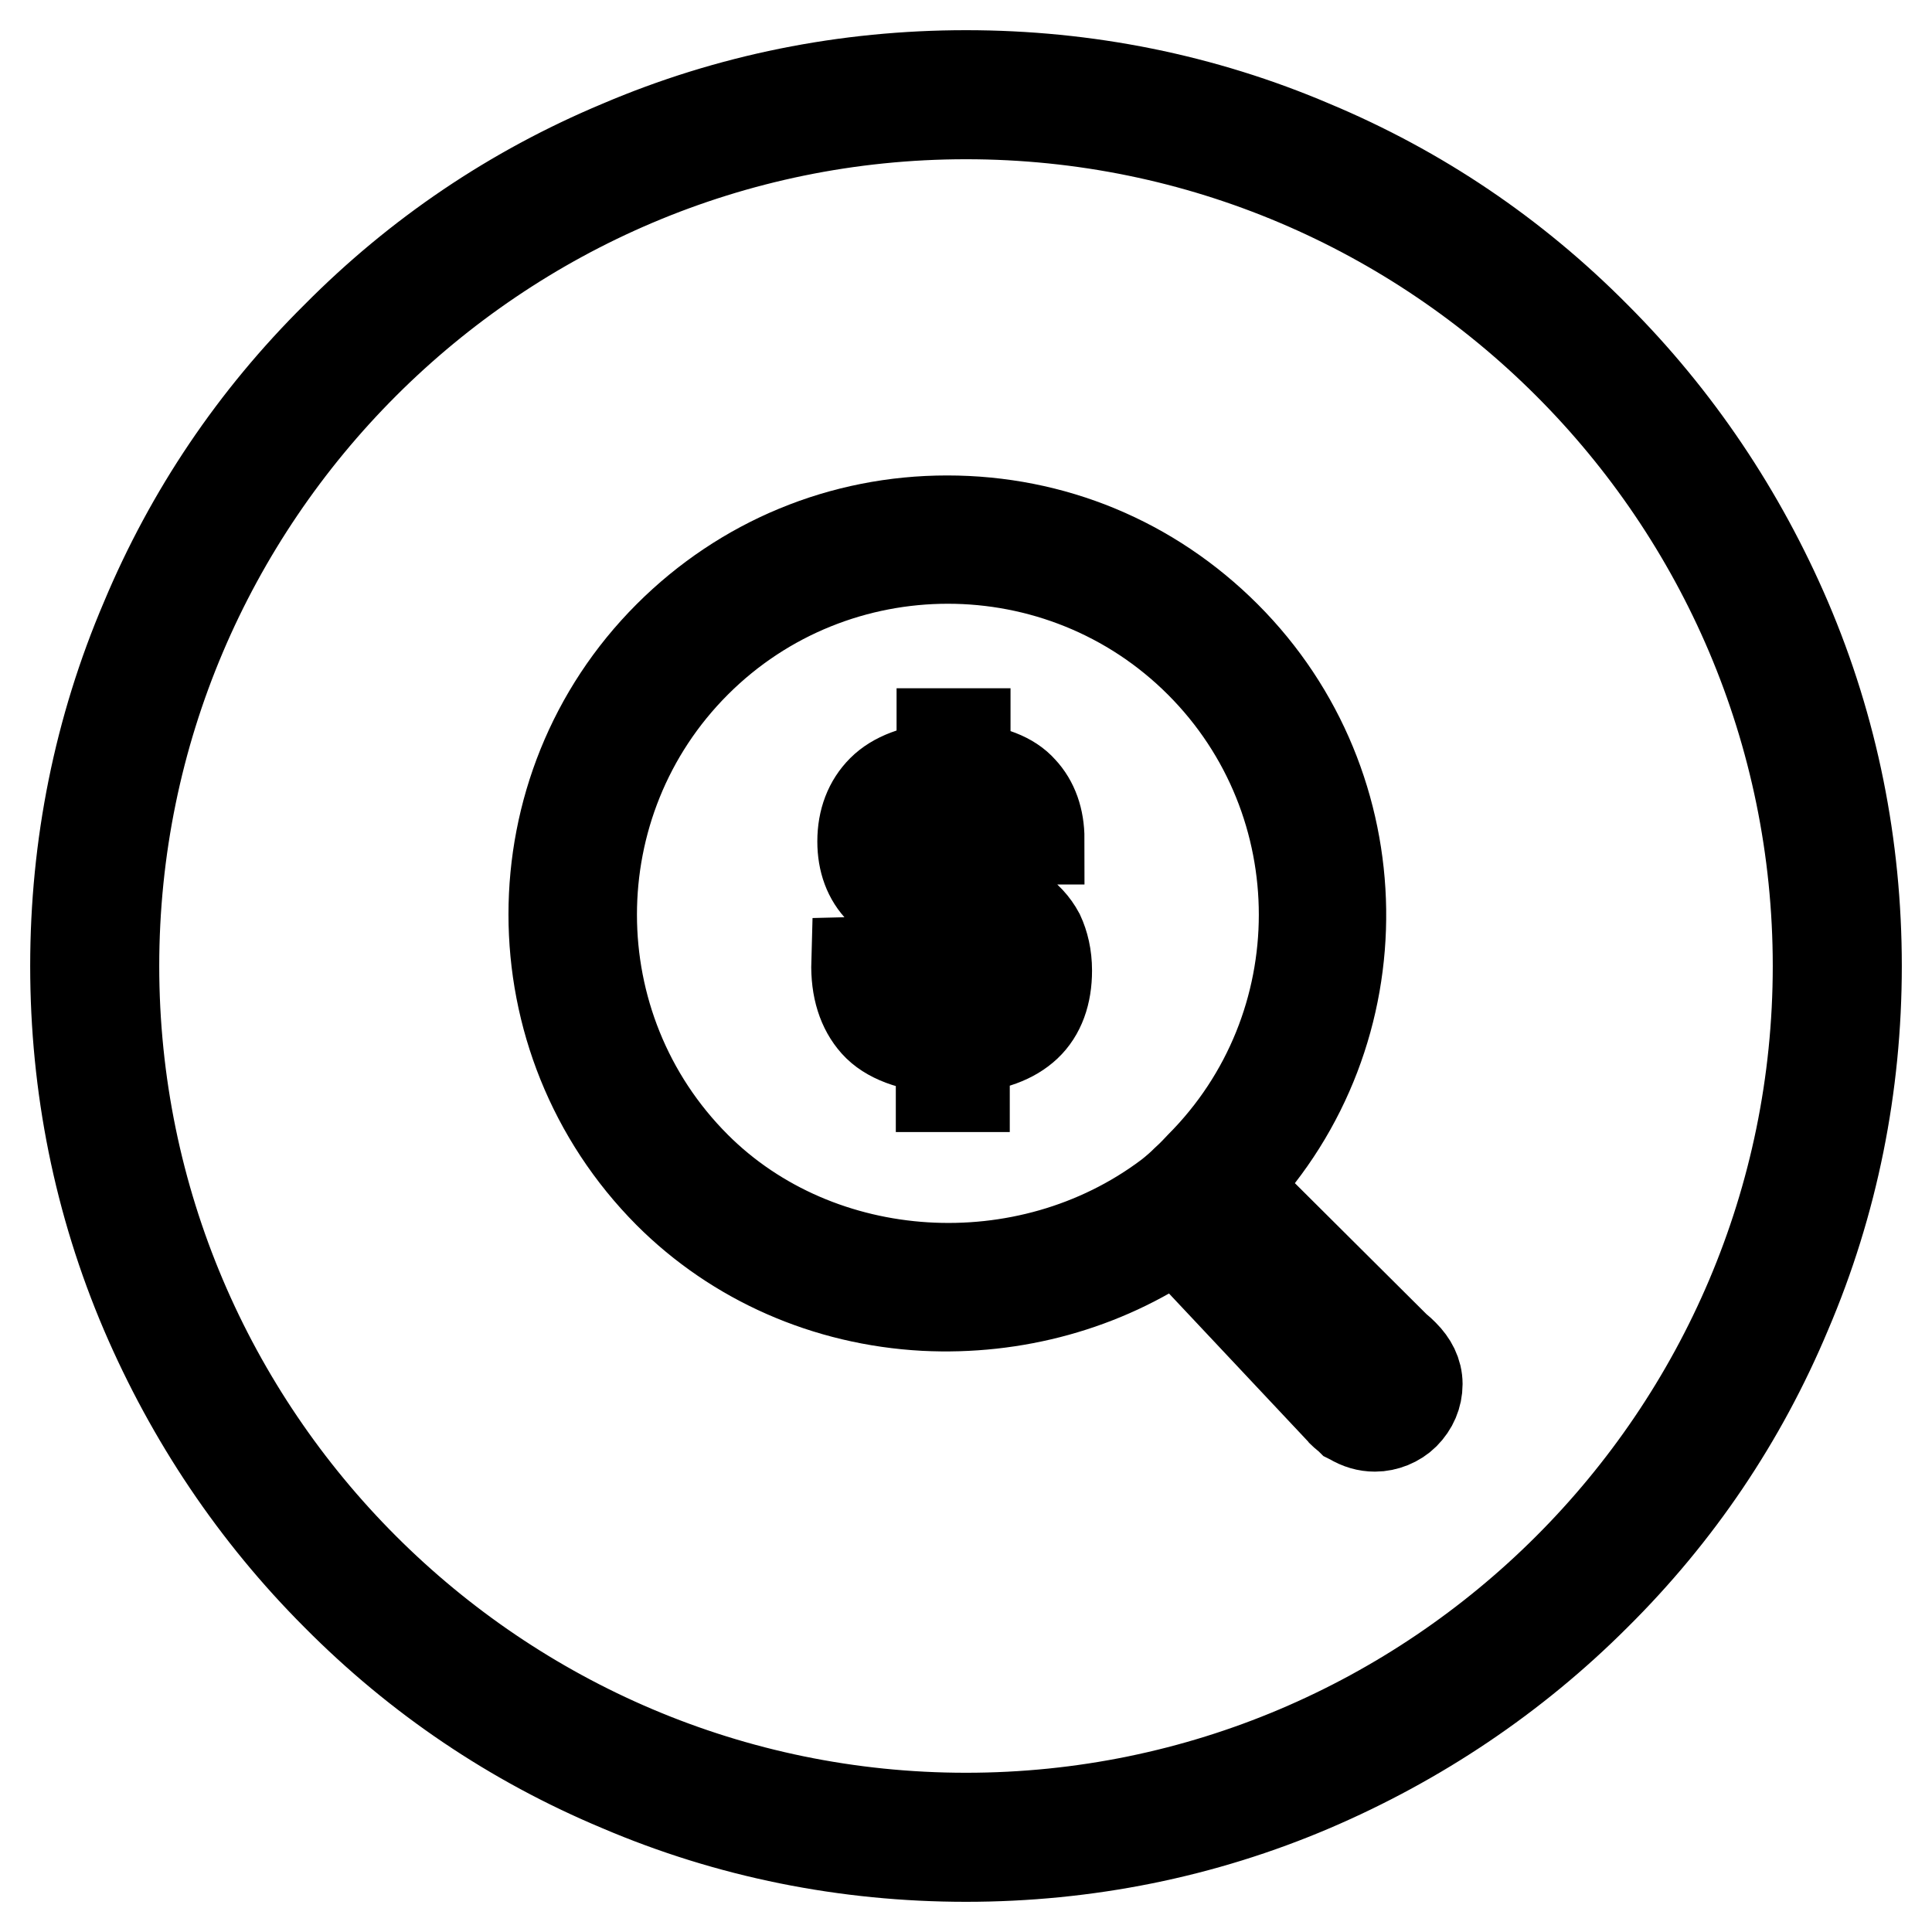 <?xml version="1.0" encoding="utf-8"?>
<!-- Svg Vector Icons : http://www.onlinewebfonts.com/icon -->
<!DOCTYPE svg PUBLIC "-//W3C//DTD SVG 1.1//EN" "http://www.w3.org/Graphics/SVG/1.1/DTD/svg11.dtd">
<svg version="1.1" xmlns="http://www.w3.org/2000/svg" xmlns:xlink="http://www.w3.org/1999/xlink" x="0px" y="0px" viewBox="0 0 256 256" enable-background="new 0 0 256 256" xml:space="preserve">
<g> <path stroke-width="12" fill-opacity="0" stroke="#000000"  d="M128,246c-15.9,0-31.4-3.1-45.9-9.3c-14.1-5.9-26.7-14.4-37.5-25.3c-10.8-10.8-19.3-23.5-25.3-37.5 c-6.2-14.5-9.3-30-9.3-45.9c0-15.9,3.1-31.4,9.3-45.9C25.2,68,33.7,55.4,44.6,44.6C55.4,33.7,68,25.2,82.1,19.3 c14.5-6.2,30-9.3,45.9-9.3c15.9,0,31.4,3.1,45.9,9.3c14.1,5.9,26.7,14.4,37.5,25.3c10.8,10.8,19.3,23.5,25.3,37.5 c6.2,14.5,9.3,30,9.3,45.9c0,15.9-3.1,31.4-9.3,45.9c-5.9,14.1-14.4,26.7-25.3,37.5c-10.8,10.8-23.5,19.3-37.5,25.3 C159.4,242.9,143.9,246,128,246L128,246z M128,15.1C65.8,15.1,15.1,65.8,15.1,128S65.8,240.9,128,240.9 c62.2,0,112.9-50.6,112.9-112.9S190.2,15.1,128,15.1z"/> <path stroke-width="12" fill-opacity="0" stroke="#000000"  d="M117.5,127.4c0.1,2.6,0.6,4.5,1.6,5.7c1,1.3,2.9,2,5.6,2.3v-14.1c-3.7-0.6-6.4-1.8-8-3.4 c-1.6-1.6-2.4-3.8-2.4-6.4c0-2.8,0.9-5.1,2.6-6.8c1.7-1.7,4.4-2.7,7.9-3v-4.5h3.1v4.5c3.5,0.4,6,1.3,7.5,3c1.5,1.6,2.3,3.8,2.3,6.5 h-3.8c-0.3-2-0.8-3.5-1.7-4.5c-0.8-1-2.3-1.5-4.4-1.7v12.8c1.2,0.3,2.1,0.6,2.8,0.8c0.7,0.2,1.3,0.4,1.8,0.6 c0.4,0.2,0.8,0.4,1.1,0.6c0.3,0.2,0.7,0.4,1.1,0.7c1.4,0.9,2.4,2,3.1,3.3c0.6,1.3,1,2.9,1,4.8c0,3.1-0.9,5.6-2.7,7.3 c-1.8,1.7-4.5,2.7-8.2,3v5.1h-3.1v-5.1c-4-0.3-7-1.4-8.7-3.3s-2.6-4.6-2.5-8.1L117.5,127.4L117.5,127.4z M119.6,115.1 c1,1,2.7,1.7,5.1,2.2v-12.2c-2.3,0.1-3.9,0.7-5,1.8c-1.1,1.1-1.6,2.5-1.6,4.3C118.2,112.8,118.7,114.1,119.6,115.1z M133.4,124.4 c-1-1.2-2.8-2-5.5-2.6v13.6c2.2-0.1,3.9-0.7,5.1-1.9c1.2-1.2,1.8-2.7,1.8-4.6C134.9,127.1,134.4,125.6,133.4,124.4z"/> <path stroke-width="12" fill-opacity="0" stroke="#000000"  d="M186,179.5c-0.3-0.3-0.6-0.6-0.9-0.8l-21.7-21.6c19.4-20.4,19-52.8-1-72.8c-9.9-9.9-22.9-15.3-36.9-15.3 c-13.9,0-27,5.4-36.9,15.3c-20.3,20.3-20.3,53.4,0,73.8c8.9,8.9,20.9,14.2,33.9,14.9c11.9,0.6,23.7-2.6,33.4-9.3l21.8,23.2 c0.1,0.2,0.4,0.4,1.1,1l0.1,0.1l0.2,0.1c1,0.6,2,0.9,3.1,0.9c1.4,0,2.9-0.6,3.9-1.6c1.1-1.1,1.7-2.5,1.7-4 C187.8,181.9,187.1,180.6,186,179.5L186,179.5z M154.8,158.5c-18.8,14.1-46.3,12.4-62.6-3.9c-18.4-18.4-18.4-48.4,0-66.8 c9.2-9.2,21.3-13.8,33.4-13.8c12.1,0,24.2,4.6,33.4,13.8c18.4,18.4,18.4,48.4,0,66.8c-0.1,0.1-0.9,1-1.9,1.9 C156,157.6,154.8,158.5,154.8,158.5z"/> <path stroke-width="12" fill-opacity="0" stroke="#000000"  d="M160.9,155.8c0.5,0,0.5-0.8,0-0.8C160.4,155,160.4,155.8,160.9,155.8z"/></g>
</svg>